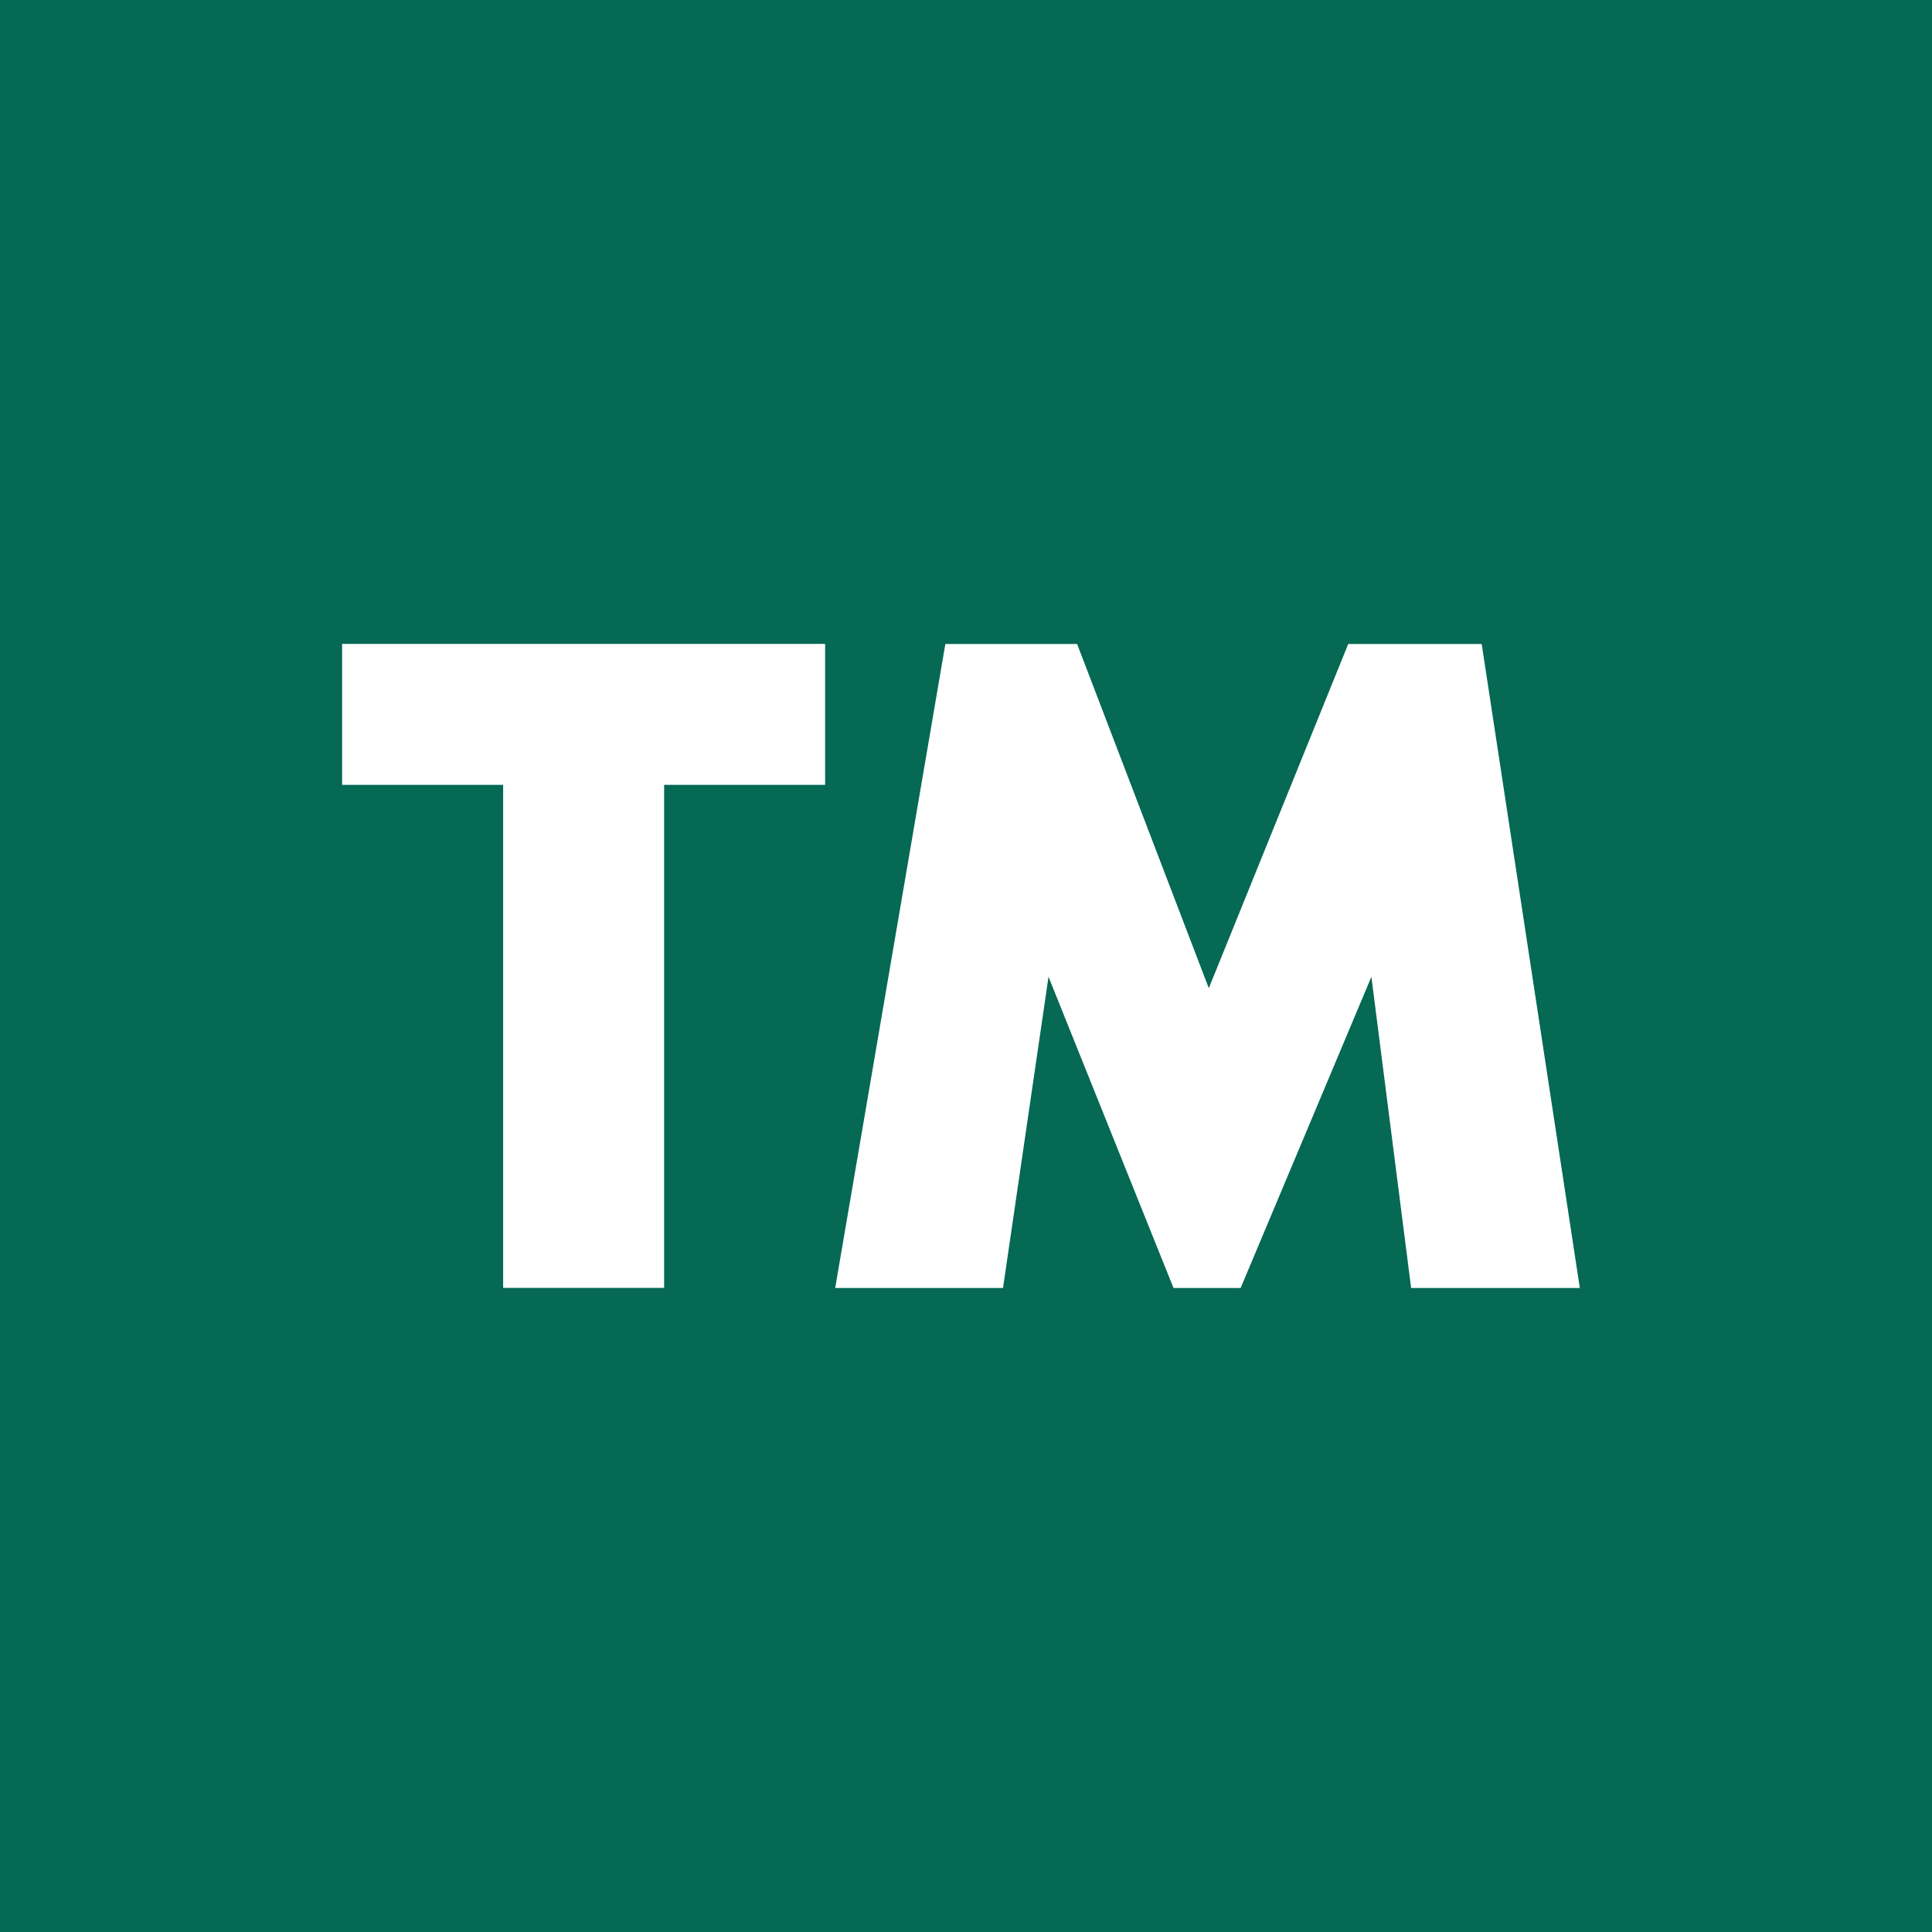<svg width="76" height="76" viewBox="0 0 76 76" fill="none" xmlns="http://www.w3.org/2000/svg"><path d="M76 0H0v76h76V0z" fill="#056954"></path><path d="M26.125 50.663h-6.333V30.875h-6.334V25.33h19v5.545h-6.333v19.788zM62.146 50.667l-3.86-25.334h-5.25l-5.485 13.54-5.18-13.54h-5.183l-4.334 25.334h6.602l1.79-12.242 4.917 12.242h2.64l5.144-12.242 1.563 12.242h6.636z" fill="#fff"></path></svg>
